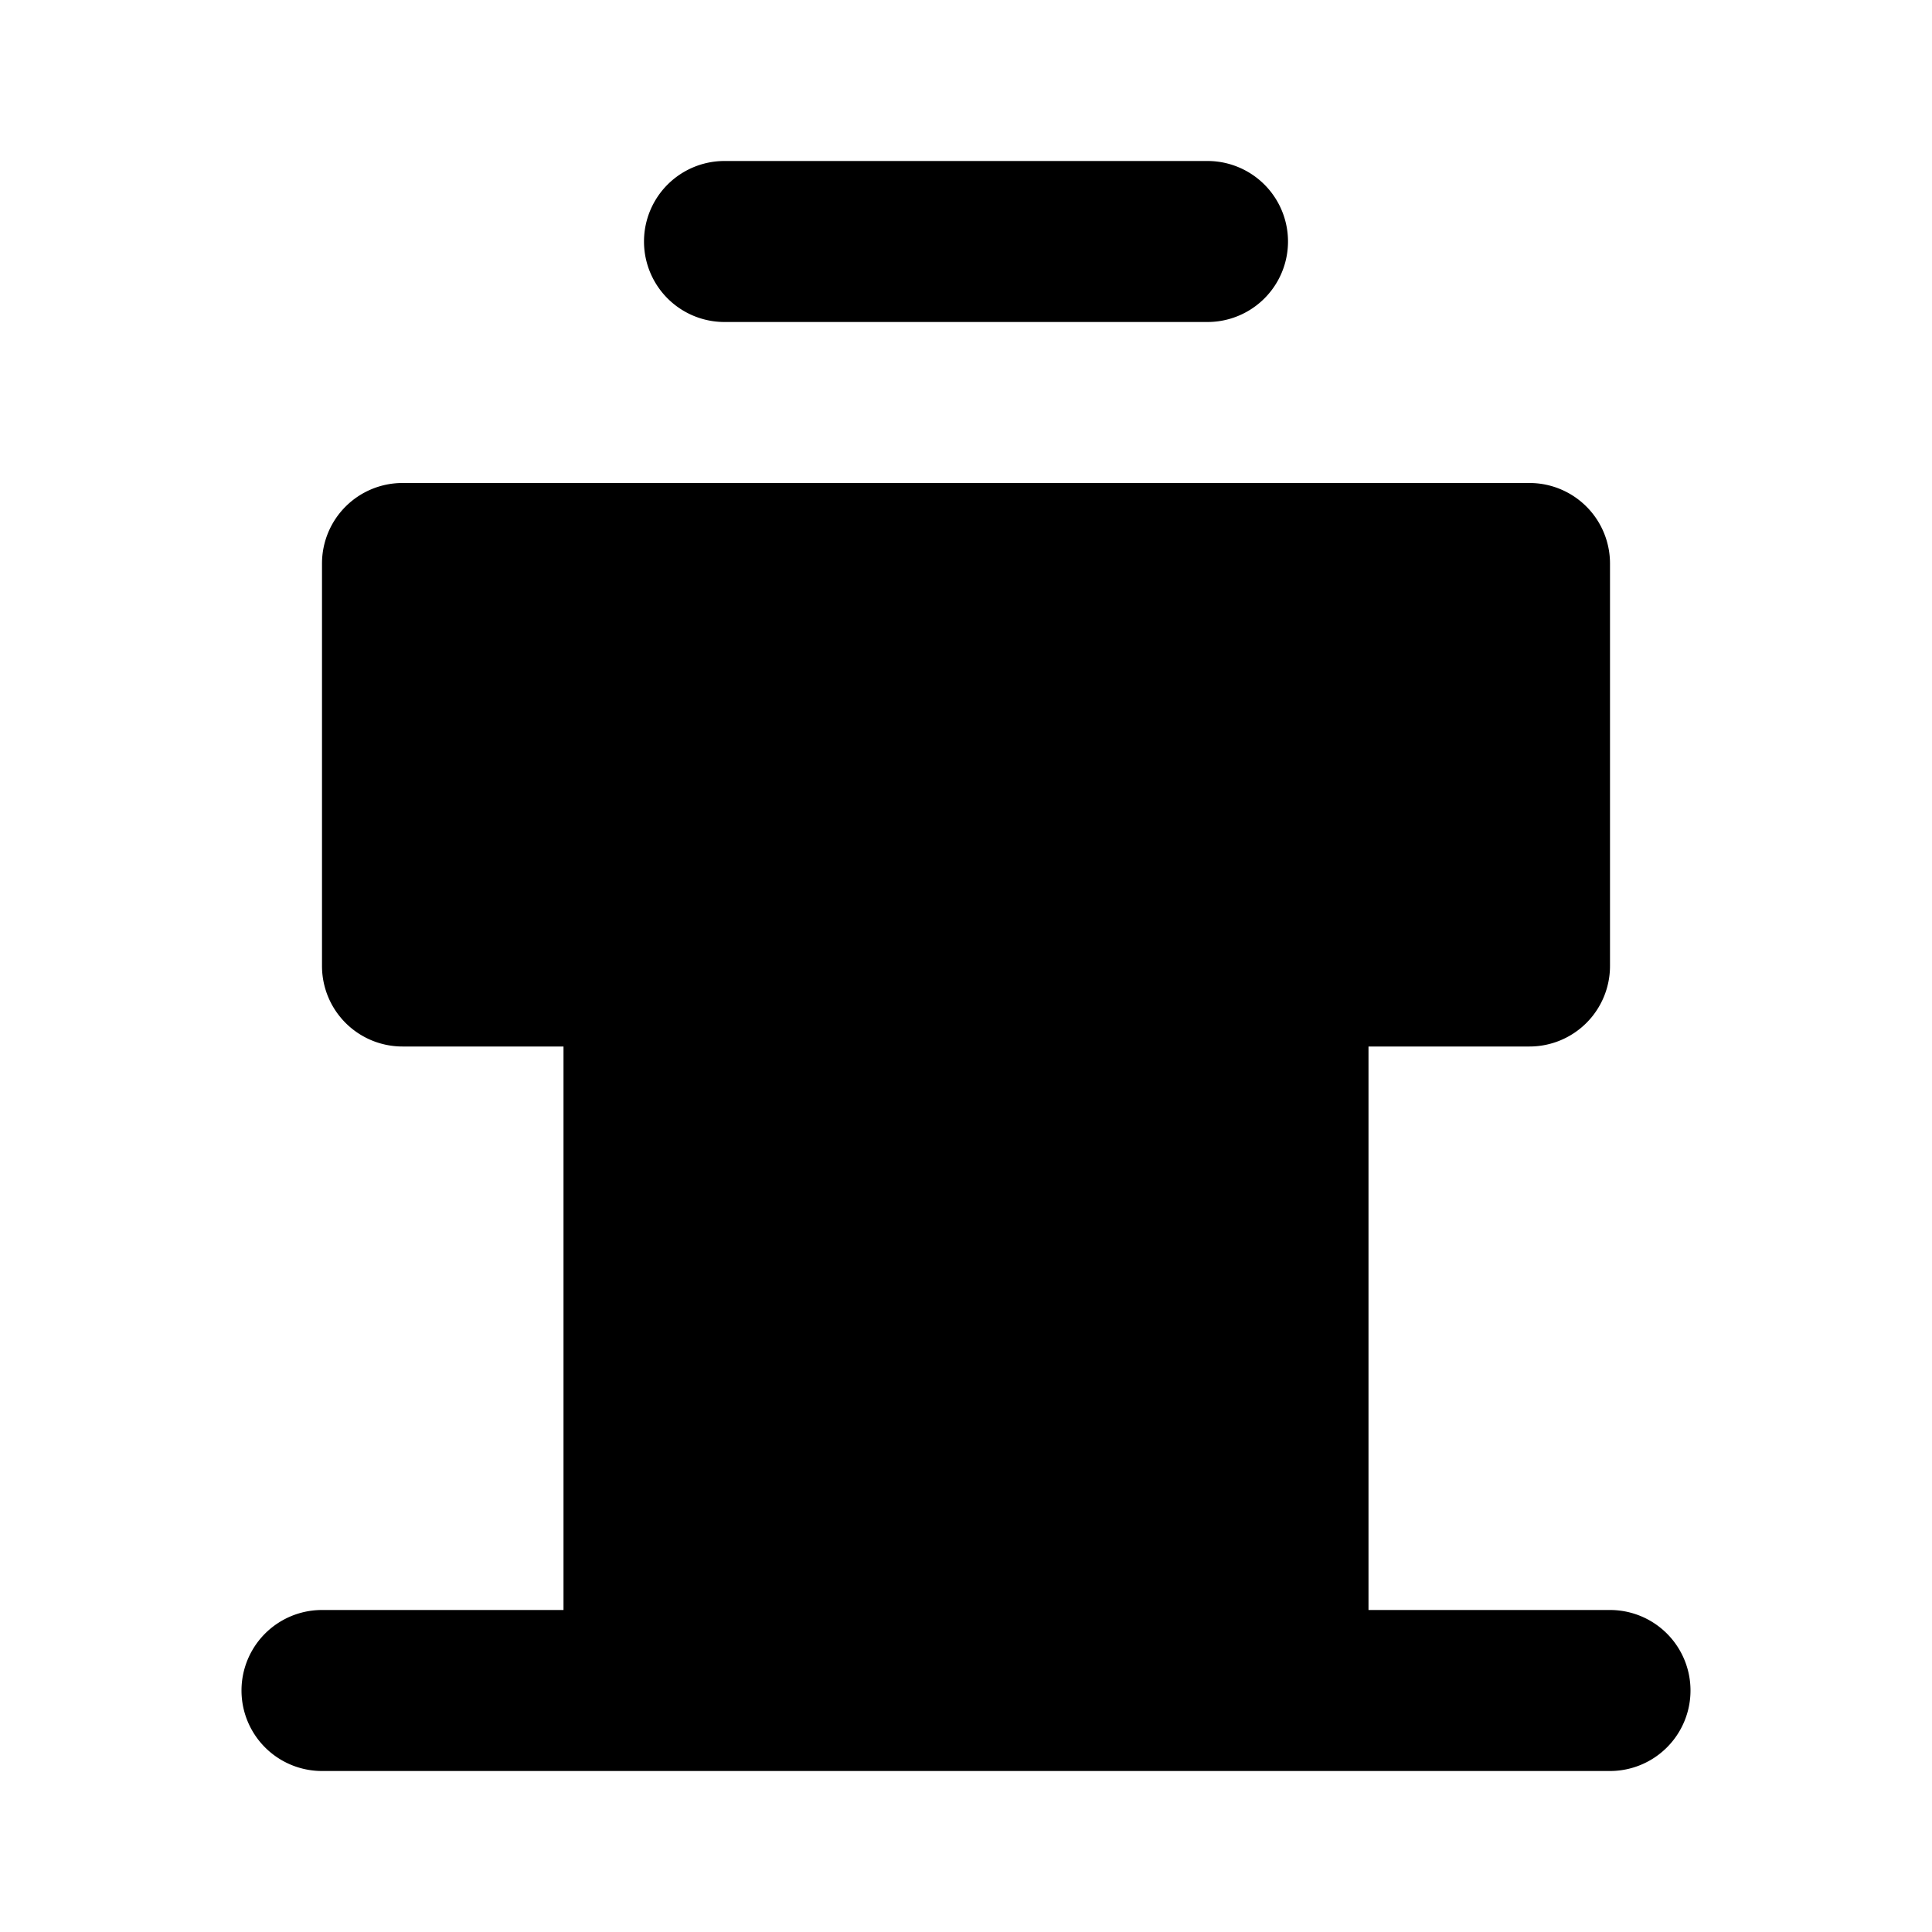 <svg xmlns="http://www.w3.org/2000/svg" viewBox="0 0 24 24"><path d="M20,20H17V13h2a1,1,0,0,0,1-1V7a1,1,0,0,0-1-1H5A1,1,0,0,0,4,7v5a1,1,0,0,0,1,1H7v7H4a1,1,0,0,0,0,2H20a1,1,0,0,0,0-2Z"/><path d="M9,4h6a1,1,0,0,0,0-2H9A1,1,0,0,0,9,4Z"/></svg>